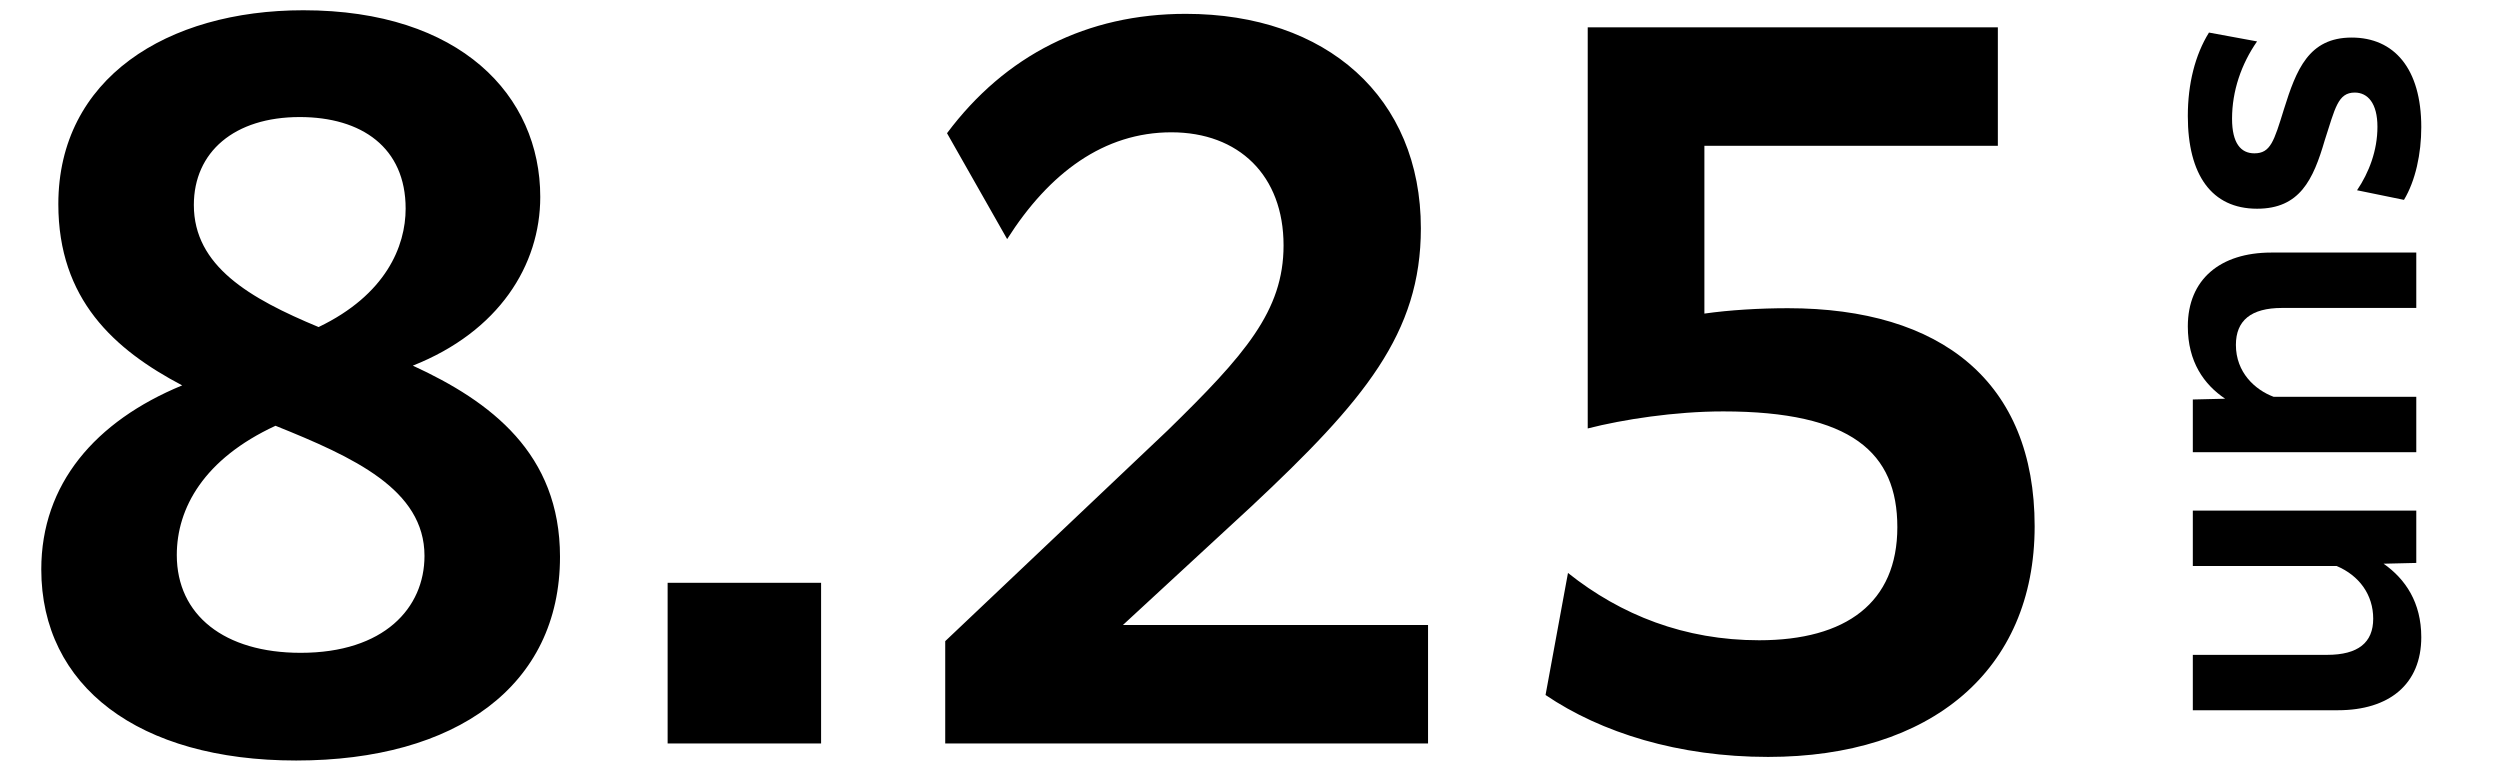 <svg width="156" height="48" viewBox="0 0 156 48" fill="none" xmlns="http://www.w3.org/2000/svg">
<path d="M18.48 47.456C8.624 47.456 2.576 42.808 2.576 35.528C2.576 30.208 5.936 26.288 11.368 24.048C7.112 21.808 3.64 18.672 3.64 12.736C3.64 4.896 10.416 0.64 18.928 0.64C28.728 0.64 33.712 5.96 33.712 12.288C33.712 16.544 31.136 20.688 25.76 22.816C30.632 25.056 34.944 28.304 34.944 34.744C34.944 42.808 28.448 47.456 18.48 47.456ZM12.096 12.792C12.096 16.6 15.568 18.616 19.88 20.408C24.08 18.392 25.312 15.368 25.312 13.016C25.312 9.208 22.568 7.304 18.704 7.304C14.616 7.304 12.096 9.488 12.096 12.792ZM11.032 34.632C11.032 38.384 14 40.736 18.76 40.736C23.968 40.736 26.488 37.936 26.488 34.688C26.488 30.544 22.064 28.528 17.192 26.568C12.712 28.64 11.032 31.72 11.032 34.632ZM41.66 46.392V36.368H51.236V46.392H41.66ZM58.982 46.392V40.008L72.87 26.848C77.686 22.144 80.094 19.4 80.094 15.312C80.094 10.944 77.294 8.256 73.094 8.256C68.894 8.256 65.478 10.776 62.846 14.92L59.094 8.312C62.734 3.44 67.83 0.864 73.99 0.864C82.782 0.864 88.662 6.072 88.662 14.248C88.662 20.8 85.134 25 78.078 31.608L70.07 39H89.11V46.392H58.982ZM96.442 43.368L97.842 35.752C101.146 38.384 105.122 39.952 109.77 39.952C115.202 39.952 118.394 37.6 118.394 32.896C118.394 28.248 115.538 25.672 107.53 25.672C104.506 25.672 101.258 26.176 99.074 26.736V1.704H124.666V9.096H106.354V19.568C107.922 19.344 109.826 19.232 111.562 19.232C121.138 19.232 126.962 23.824 126.962 32.84C126.962 41.856 120.466 47.232 110.33 47.232C104.73 47.232 99.914 45.72 96.442 43.368Z" fill="black"/>
<path d="M137.84 2.032L140.84 2.584C139.856 4 139.28 5.68 139.28 7.408C139.28 8.944 139.832 9.568 140.672 9.568C141.68 9.568 141.896 8.824 142.52 6.808C143.288 4.36 144.056 2.344 146.744 2.344C149.384 2.344 151.088 4.264 151.088 7.936C151.088 9.592 150.728 11.272 150.008 12.472L147.08 11.872C147.824 10.768 148.352 9.4 148.352 7.912C148.352 6.448 147.752 5.776 146.936 5.776C145.88 5.776 145.712 6.76 145.064 8.752C144.344 11.224 143.504 13.024 140.84 13.024C138.008 13.024 136.52 10.912 136.52 7.24C136.52 5.224 136.976 3.424 137.84 2.032ZM136.832 28.216L136.832 24.928L138.848 24.88C137.528 23.992 136.52 22.576 136.52 20.368C136.52 17.44 138.536 15.76 141.728 15.76L150.776 15.76L150.776 19.216L142.4 19.216C140.456 19.216 139.52 20.008 139.52 21.52C139.52 23.248 140.72 24.328 141.872 24.76L150.776 24.76L150.776 28.216L136.832 28.216ZM136.832 31.863L150.776 31.863L150.776 35.127L148.736 35.175C150.104 36.135 151.088 37.599 151.088 39.759C151.088 42.687 149.096 44.319 145.88 44.319L136.832 44.319L136.832 40.863L145.208 40.863C147.152 40.863 148.088 40.095 148.088 38.607C148.088 37.119 147.224 35.919 145.808 35.319L136.832 35.319L136.832 31.863Z" fill="black"/>
</svg>
